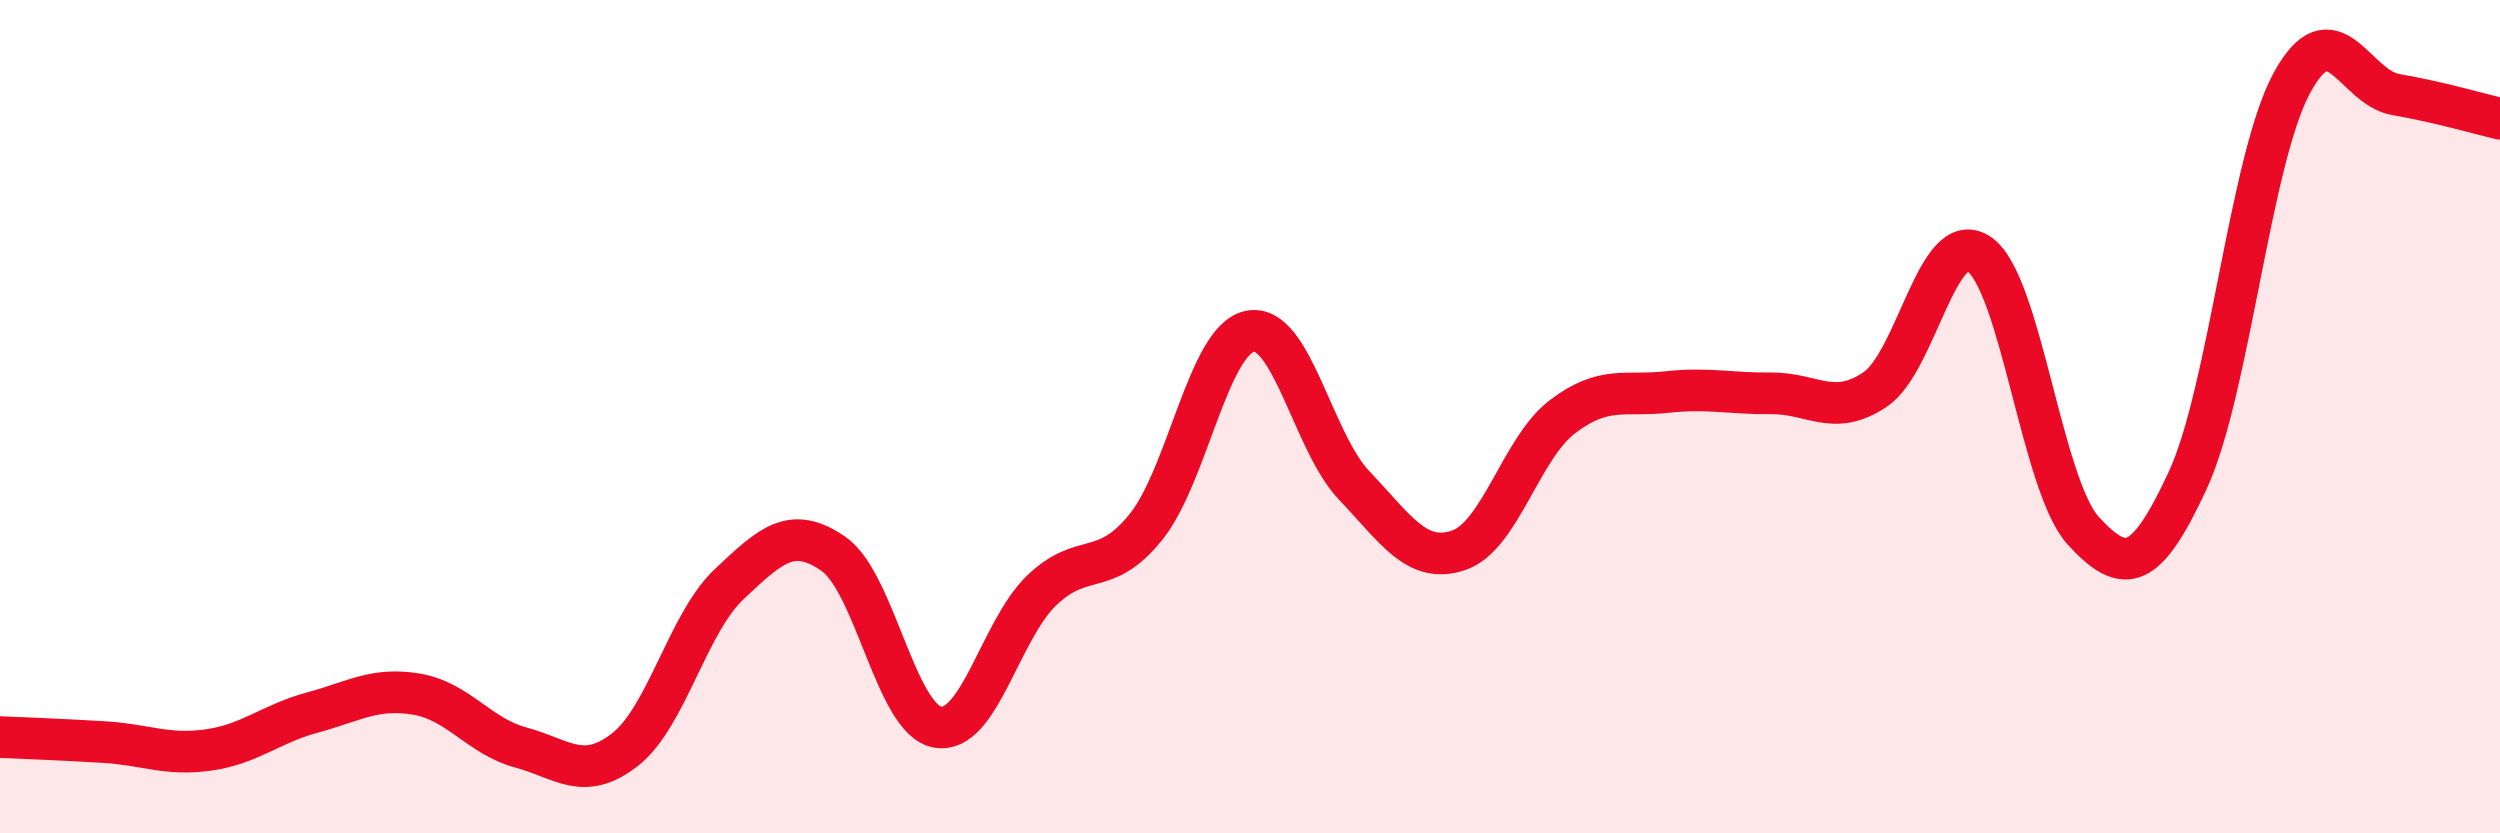 
    <svg width="60" height="20" viewBox="0 0 60 20" xmlns="http://www.w3.org/2000/svg">
      <path
        d="M 0,17.69 C 0.5,17.71 1.5,17.75 2.5,17.81 C 3.5,17.87 4,18.14 5,18 C 6,17.86 6.5,17.37 7.5,17.1 C 8.5,16.83 9,16.49 10,16.66 C 11,16.83 11.5,17.67 12.5,17.94 C 13.5,18.21 14,18.77 15,17.99 C 16,17.21 16.5,14.96 17.5,14.02 C 18.5,13.08 19,12.6 20,13.29 C 21,13.98 21.5,17.27 22.5,17.45 C 23.5,17.63 24,15.13 25,14.17 C 26,13.21 26.5,13.89 27.5,12.65 C 28.5,11.41 29,8.15 30,7.95 C 31,7.75 31.5,10.6 32.5,11.65 C 33.5,12.7 34,13.54 35,13.21 C 36,12.88 36.5,10.76 37.5,10 C 38.5,9.24 39,9.52 40,9.41 C 41,9.3 41.5,9.45 42.5,9.44 C 43.5,9.43 44,10.02 45,9.35 C 46,8.68 46.5,5.42 47.5,6.1 C 48.5,6.78 49,11.65 50,12.74 C 51,13.83 51.5,13.69 52.5,11.54 C 53.5,9.39 54,3.85 55,2 C 56,0.15 56.5,2.1 57.5,2.27 C 58.5,2.44 59.5,2.73 60,2.85L60 20L0 20Z"
        fill="#EB0A25"
        opacity="0.1"
        stroke-linecap="round"
        stroke-linejoin="round"
      />
      <path
        d="M 0,17.69 C 0.5,17.71 1.5,17.75 2.5,17.81 C 3.5,17.87 4,18.14 5,18 C 6,17.86 6.5,17.37 7.5,17.1 C 8.5,16.83 9,16.49 10,16.66 C 11,16.83 11.5,17.67 12.5,17.94 C 13.5,18.21 14,18.77 15,17.99 C 16,17.21 16.5,14.96 17.5,14.02 C 18.5,13.08 19,12.6 20,13.29 C 21,13.98 21.5,17.27 22.5,17.45 C 23.5,17.63 24,15.13 25,14.17 C 26,13.21 26.5,13.89 27.5,12.65 C 28.5,11.41 29,8.15 30,7.95 C 31,7.75 31.5,10.6 32.5,11.65 C 33.5,12.7 34,13.54 35,13.21 C 36,12.88 36.5,10.76 37.5,10 C 38.5,9.24 39,9.52 40,9.41 C 41,9.3 41.5,9.45 42.5,9.44 C 43.5,9.43 44,10.02 45,9.35 C 46,8.68 46.5,5.42 47.5,6.1 C 48.5,6.78 49,11.65 50,12.74 C 51,13.83 51.5,13.69 52.5,11.54 C 53.5,9.39 54,3.85 55,2 C 56,0.15 56.5,2.1 57.5,2.27 C 58.5,2.44 59.5,2.73 60,2.85"
        stroke="#EB0A25"
        stroke-width="1"
        fill="none"
        stroke-linecap="round"
        stroke-linejoin="round"
      />
    </svg>
  